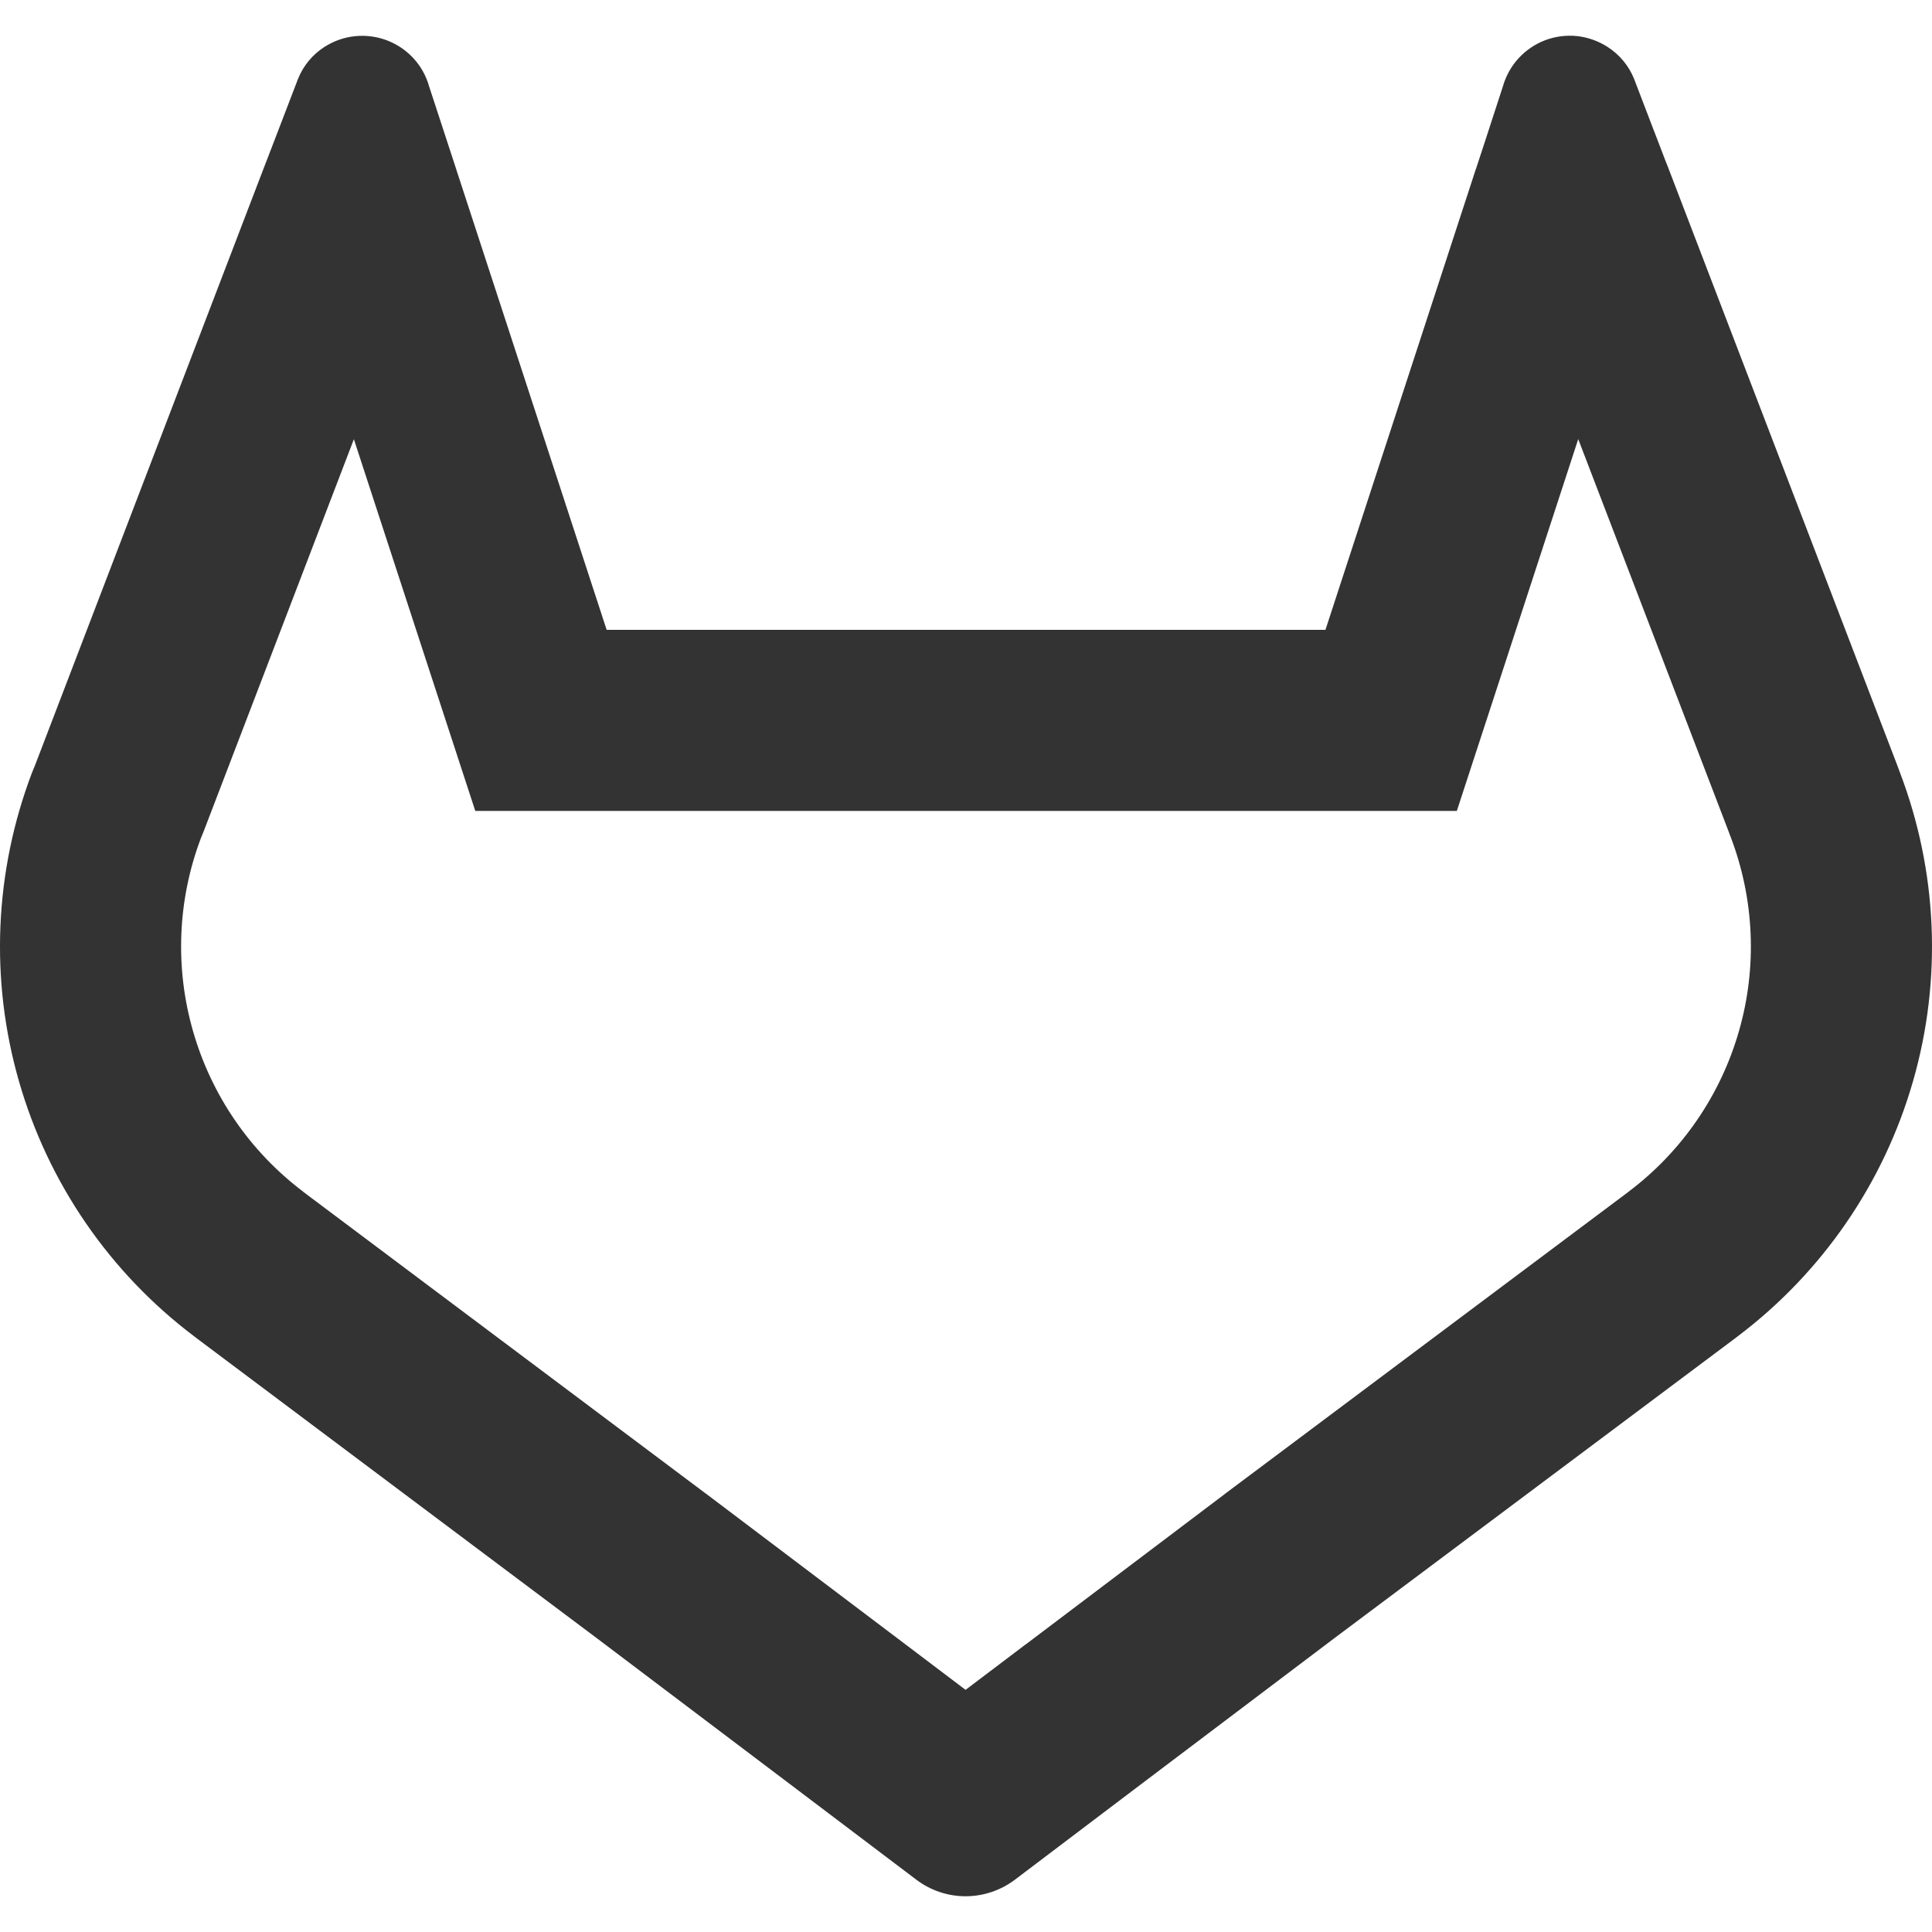 <svg width="18" height="18" viewBox="0 0 18 18" fill="none" xmlns="http://www.w3.org/2000/svg">
<g clip-path="url(#clip0_2942_6613)">
<path fill-rule="evenodd" clip-rule="evenodd" d="M16.12 7.787L16.12 7.787L16.098 7.728L14.704 4.091L13.953 6.392L13.573 7.555H12.349H5.652H4.428L4.048 6.392L3.297 4.092L1.902 7.734L1.897 7.746L1.893 7.757L1.872 7.808C1.654 8.384 1.628 9.016 1.799 9.609C1.97 10.205 2.33 10.729 2.824 11.102C2.825 11.103 2.825 11.103 2.826 11.104L2.831 11.108L2.843 11.117L2.855 11.126L2.864 11.133L6.578 13.917L6.584 13.921L6.584 13.921L8.433 15.318L8.433 15.318L8.996 15.744L9.559 15.318L9.56 15.318L11.409 13.921L11.415 13.916L11.415 13.916L15.156 11.116L15.164 11.11L15.174 11.102C15.669 10.729 16.03 10.204 16.201 9.608C16.373 9.012 16.345 8.376 16.124 7.797L16.12 7.787ZM16.18 12.458L12.426 15.267L10.577 16.664L9.454 17.514C9.322 17.613 9.161 17.667 8.996 17.667C8.831 17.667 8.67 17.613 8.539 17.514L7.415 16.664L5.566 15.267L1.84 12.474L1.819 12.458L1.81 12.451C1.022 11.857 0.449 11.023 0.177 10.075C-0.096 9.127 -0.052 8.116 0.3 7.194L0.326 7.131L2.465 1.546L2.479 1.51L2.571 1.271L2.597 1.203L2.775 0.739C2.824 0.614 2.912 0.507 3.026 0.435C3.112 0.381 3.208 0.347 3.309 0.337C3.409 0.327 3.511 0.34 3.605 0.376C3.7 0.412 3.784 0.469 3.853 0.544C3.921 0.618 3.971 0.708 3.998 0.805L4.149 1.266L4.155 1.285L4.243 1.553L4.255 1.591L5.652 5.868H12.349L13.745 1.591L13.758 1.553L13.846 1.285L13.852 1.266L14.002 0.805C14.03 0.708 14.079 0.618 14.148 0.543C14.216 0.469 14.301 0.411 14.395 0.375C14.49 0.339 14.591 0.326 14.692 0.336C14.792 0.347 14.889 0.381 14.974 0.435C15.088 0.507 15.177 0.614 15.226 0.739L15.402 1.199L15.43 1.271L15.521 1.509L15.536 1.546L17.676 7.129L17.7 7.194C18.052 8.116 18.096 9.126 17.823 10.074C17.551 11.022 16.977 11.856 16.19 12.45L16.18 12.458Z" fill="#333333"/>
</g>
<defs>
<clipPath id="clip0_2942_6613">
<rect width="18" height="18" fill="white"/>
</clipPath>
</defs>
</svg>
